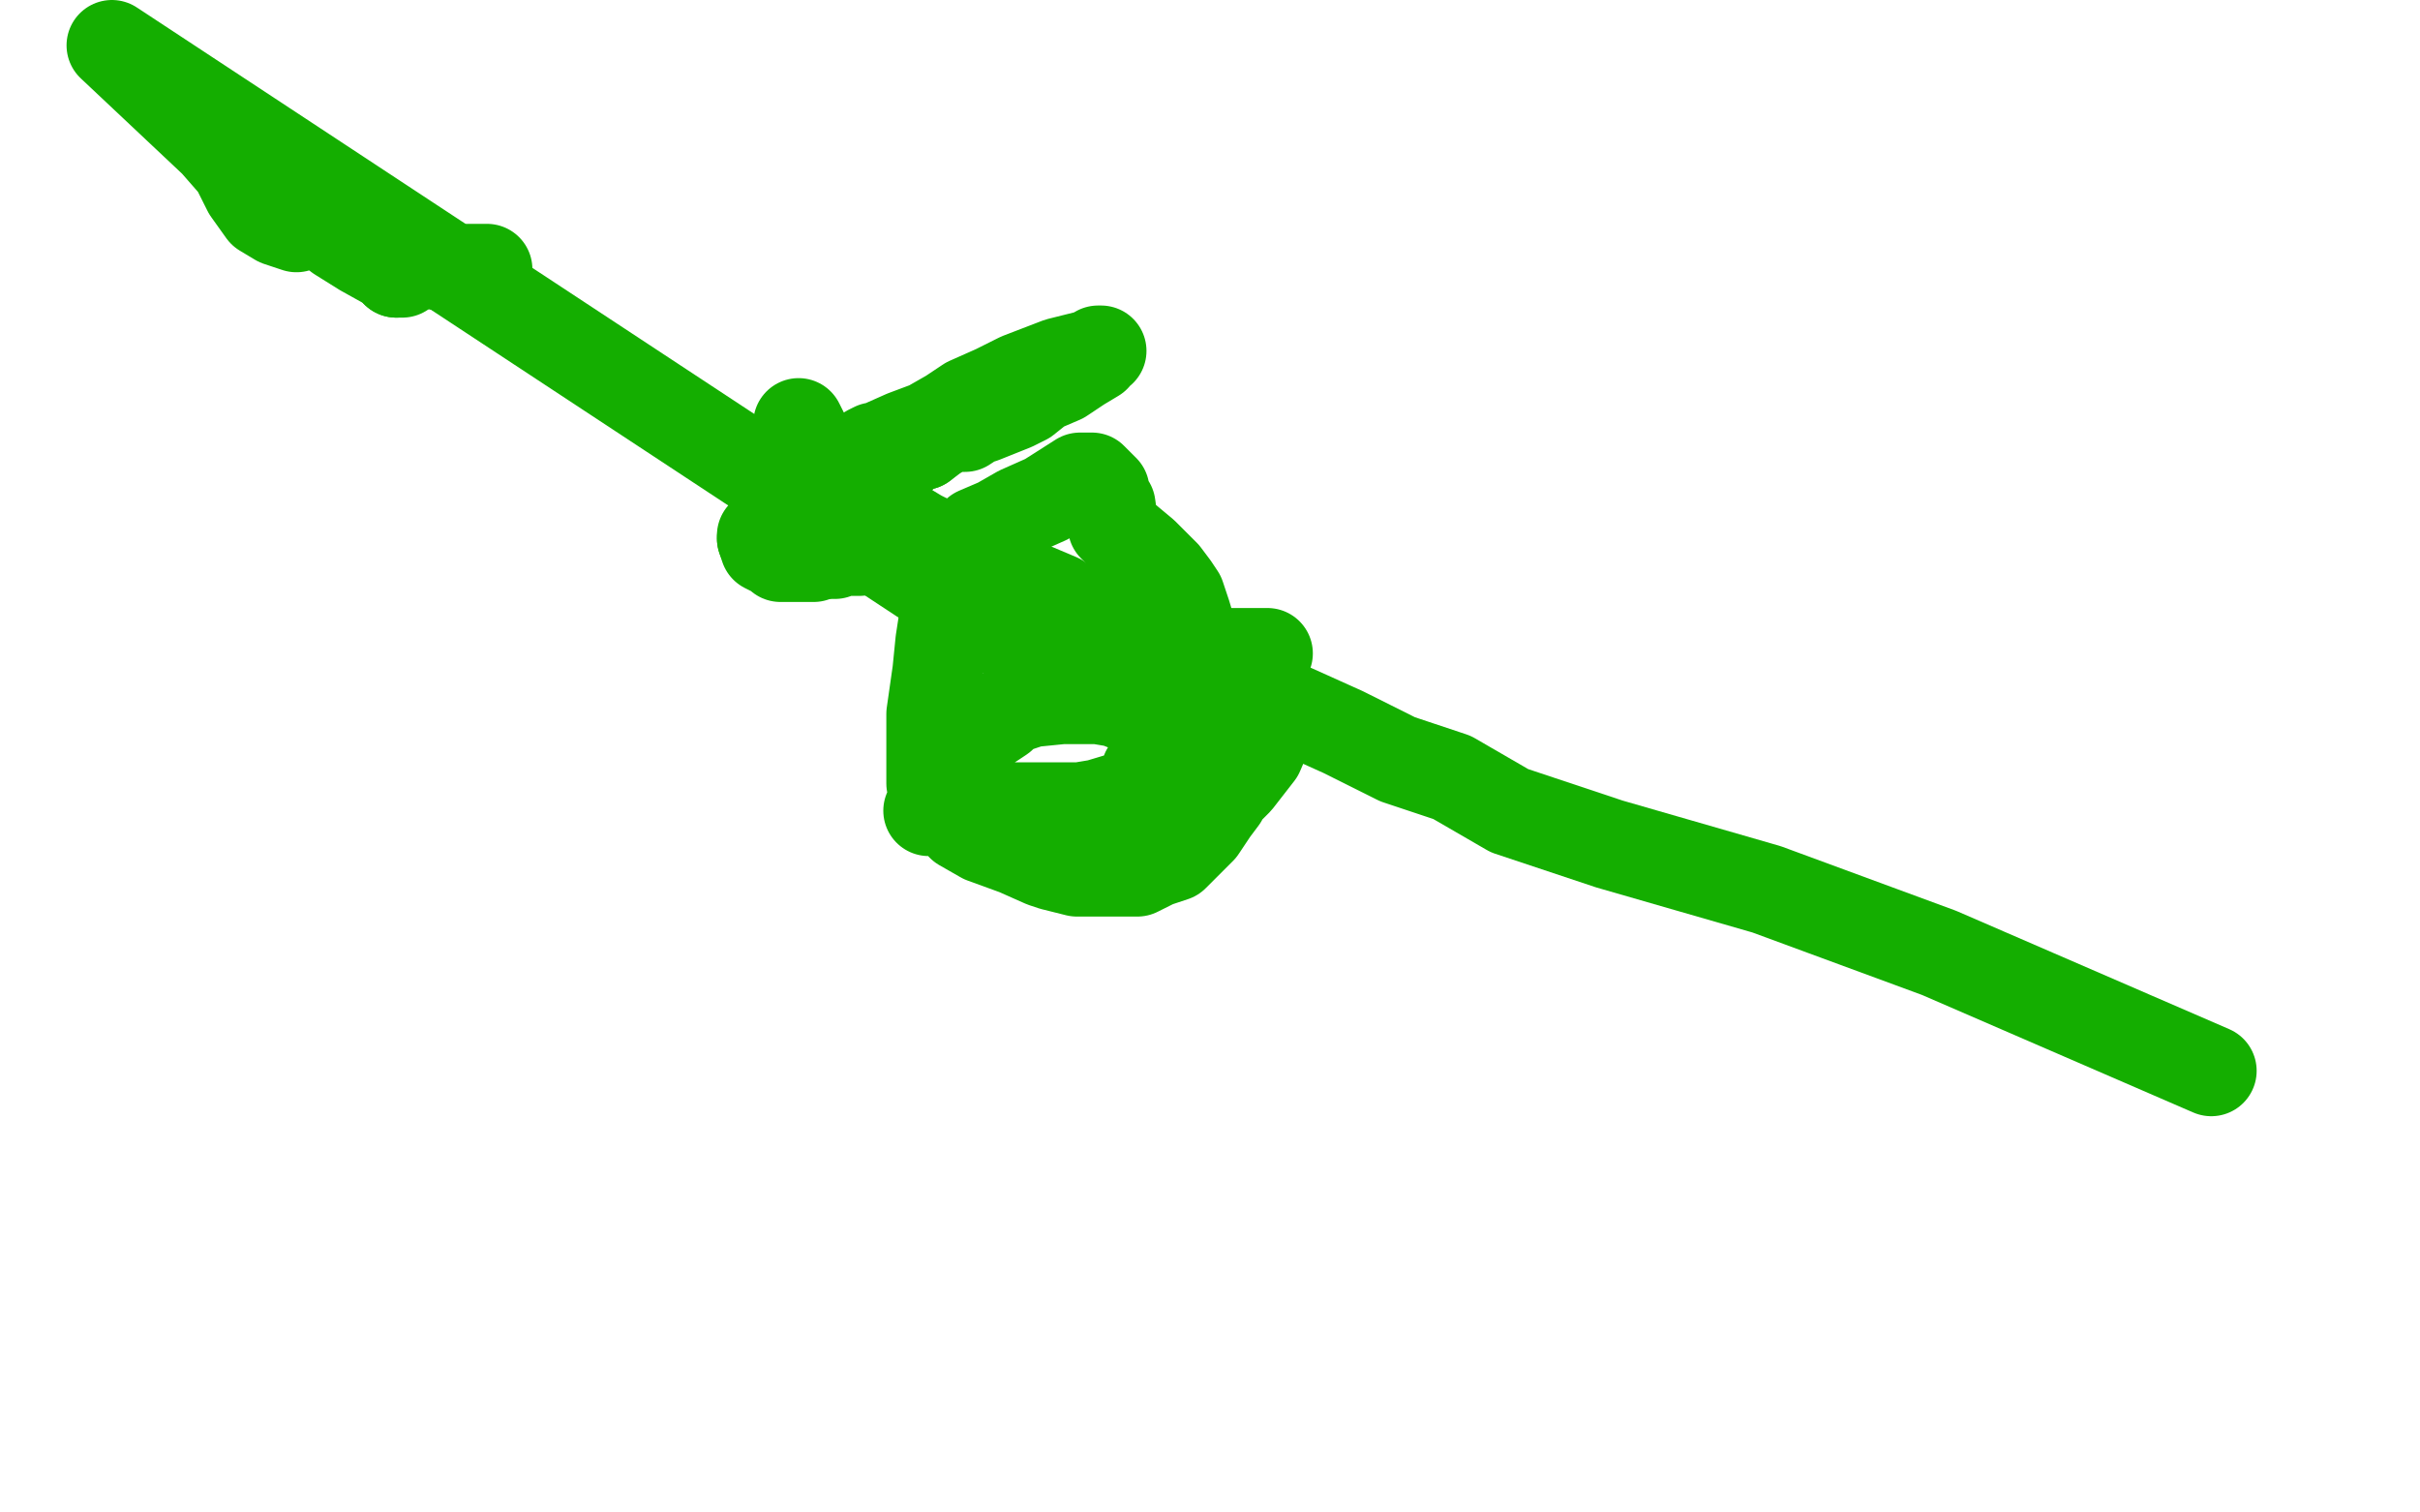 <?xml version="1.0" standalone="no"?>
<!DOCTYPE svg PUBLIC "-//W3C//DTD SVG 1.1//EN"
"http://www.w3.org/Graphics/SVG/1.1/DTD/svg11.dtd">

<svg width="800" height="500" version="1.1" xmlns="http://www.w3.org/2000/svg" xmlns:xlink="http://www.w3.org/1999/xlink" style="stroke-antialiasing: false"><desc>This SVG has been created on https://colorillo.com/</desc><rect x='0' y='0' width='800' height='500' style='fill: rgb(255,255,255); stroke-width:0' /><polyline points="419,216 418,216 418,216 417,216 417,216 416,216 416,216 413,216 413,216 412,216 412,216 409,216 409,216 405,216 405,216 400,216 394,216 385,216 377,217 368,221 365,221 363,223" style="fill: none; stroke: #14ae00; stroke-width: 30; stroke-linejoin: round; stroke-linecap: round; stroke-antialiasing: false; stroke-antialias: 0; opacity: 1.0"/>
<polyline points="359,227 37,15 71,47 78,55 82,63 87,70 92,73 98,75" style="fill: none; stroke: #14ae00; stroke-width: 30; stroke-linejoin: round; stroke-linecap: round; stroke-antialiasing: false; stroke-antialias: 0; opacity: 1.0"/>
<polyline points="131,90 132,90 133,90" style="fill: none; stroke: #14ae00; stroke-width: 30; stroke-linejoin: round; stroke-linecap: round; stroke-antialiasing: false; stroke-antialias: 0; opacity: 1.0"/>
<polyline points="112,78 120,83 120,83 129,88 129,88 131,90 131,90" style="fill: none; stroke: #14ae00; stroke-width: 30; stroke-linejoin: round; stroke-linecap: round; stroke-antialiasing: false; stroke-antialias: 0; opacity: 1.0"/>
<polyline points="138,87 142,87 142,87 147,88 147,88 152,90 152,90 153,90 153,90 155,89 155,89 156,89 156,89 158,89 159,89 160,89 161,89" style="fill: none; stroke: #14ae00; stroke-width: 30; stroke-linejoin: round; stroke-linecap: round; stroke-antialiasing: false; stroke-antialias: 0; opacity: 1.0"/>
<polyline points="274,153 275,154 278,155 280,156 283,157 284,157" style="fill: none; stroke: #14ae00; stroke-width: 30; stroke-linejoin: round; stroke-linecap: round; stroke-antialiasing: false; stroke-antialias: 0; opacity: 1.0"/>
<polyline points="264,140 266,144 266,144 268,147 268,147 268,148 268,148 269,149 269,149 271,151 271,151 274,153 274,153" style="fill: none; stroke: #14ae00; stroke-width: 30; stroke-linejoin: round; stroke-linecap: round; stroke-antialiasing: false; stroke-antialias: 0; opacity: 1.0"/>
<polyline points="295,154 297,152 301,148 305,147" style="fill: none; stroke: #14ae00; stroke-width: 30; stroke-linejoin: round; stroke-linecap: round; stroke-antialiasing: false; stroke-antialias: 0; opacity: 1.0"/>
<polyline points="284,157 286,156 290,155 292,154 295,154" style="fill: none; stroke: #14ae00; stroke-width: 30; stroke-linejoin: round; stroke-linecap: round; stroke-antialiasing: false; stroke-antialias: 0; opacity: 1.0"/>
<polyline points="305,147 309,144 314,141 316,141 318,141 319,141 322,139 325,138 330,136 335,134 339,132 344,128 351,125 357,121 362,118 363,116 364,116 363,116 362,117 350,120 337,125 329,129 320,133 314,137 307,141 299,144 290,148 289,148 287,149 284,151 278,154 271,160 258,171 252,177 252,178" style="fill: none; stroke: #14ae00; stroke-width: 30; stroke-linejoin: round; stroke-linecap: round; stroke-antialiasing: false; stroke-antialias: 0; opacity: 1.0"/>
<polyline points="270,183 272,183 275,183 276,183 278,182 284,182 290,179 294,178" style="fill: none; stroke: #14ae00; stroke-width: 30; stroke-linejoin: round; stroke-linecap: round; stroke-antialiasing: false; stroke-antialias: 0; opacity: 1.0"/>
<polyline points="252,178 253,181 257,183 258,184 264,184 266,184 269,184 270,183" style="fill: none; stroke: #14ae00; stroke-width: 30; stroke-linejoin: round; stroke-linecap: round; stroke-antialiasing: false; stroke-antialias: 0; opacity: 1.0"/>
<polyline points="294,178 297,176 298,175 299,174 304,177 324,187 350,198 362,207 381,215 382,216 401,225 424,233 444,242 462,251 480,257 499,268 532,279 584,294 641,315 731,354" style="fill: none; stroke: #14ae00; stroke-width: 30; stroke-linejoin: round; stroke-linecap: round; stroke-antialiasing: false; stroke-antialias: 0; opacity: 1.0"/>
<polyline points="307,268 308,268 308,268 309,267 309,267 310,267 310,267 311,267 330,267 340,267 350,267 357,267 363,266 373,263 375,261 377,259 378,258 379,255 381,254 382,252 386,248 389,244 390,240 391,237 394,235 394,234 394,228 395,223 395,213 392,203 390,197 388,194 385,190 382,187 378,183 372,178 368,174 367,167 365,166 365,162 364,161 361,158 358,158 357,158 346,165 337,169 330,173 323,176 318,181 314,186 314,190 313,199 311,212 310,222 308,236 308,244 308,256 308,259 311,263 313,264 314,266 315,267 318,273 325,277 336,281 345,285 348,286 356,288 362,288 369,288 376,288 382,285 388,283 392,279 397,274 401,268 404,264 405,262 409,258 416,249 419,242 418,241 417,241 413,241 405,238 393,234 383,233 378,233 374,234 369,232 363,231 351,231 341,232 335,234 332,236 331,237 328,239" style="fill: none; stroke: #14ae00; stroke-width: 30; stroke-linejoin: round; stroke-linecap: round; stroke-antialiasing: false; stroke-antialias: 0; opacity: 1.0"/>
</svg>
